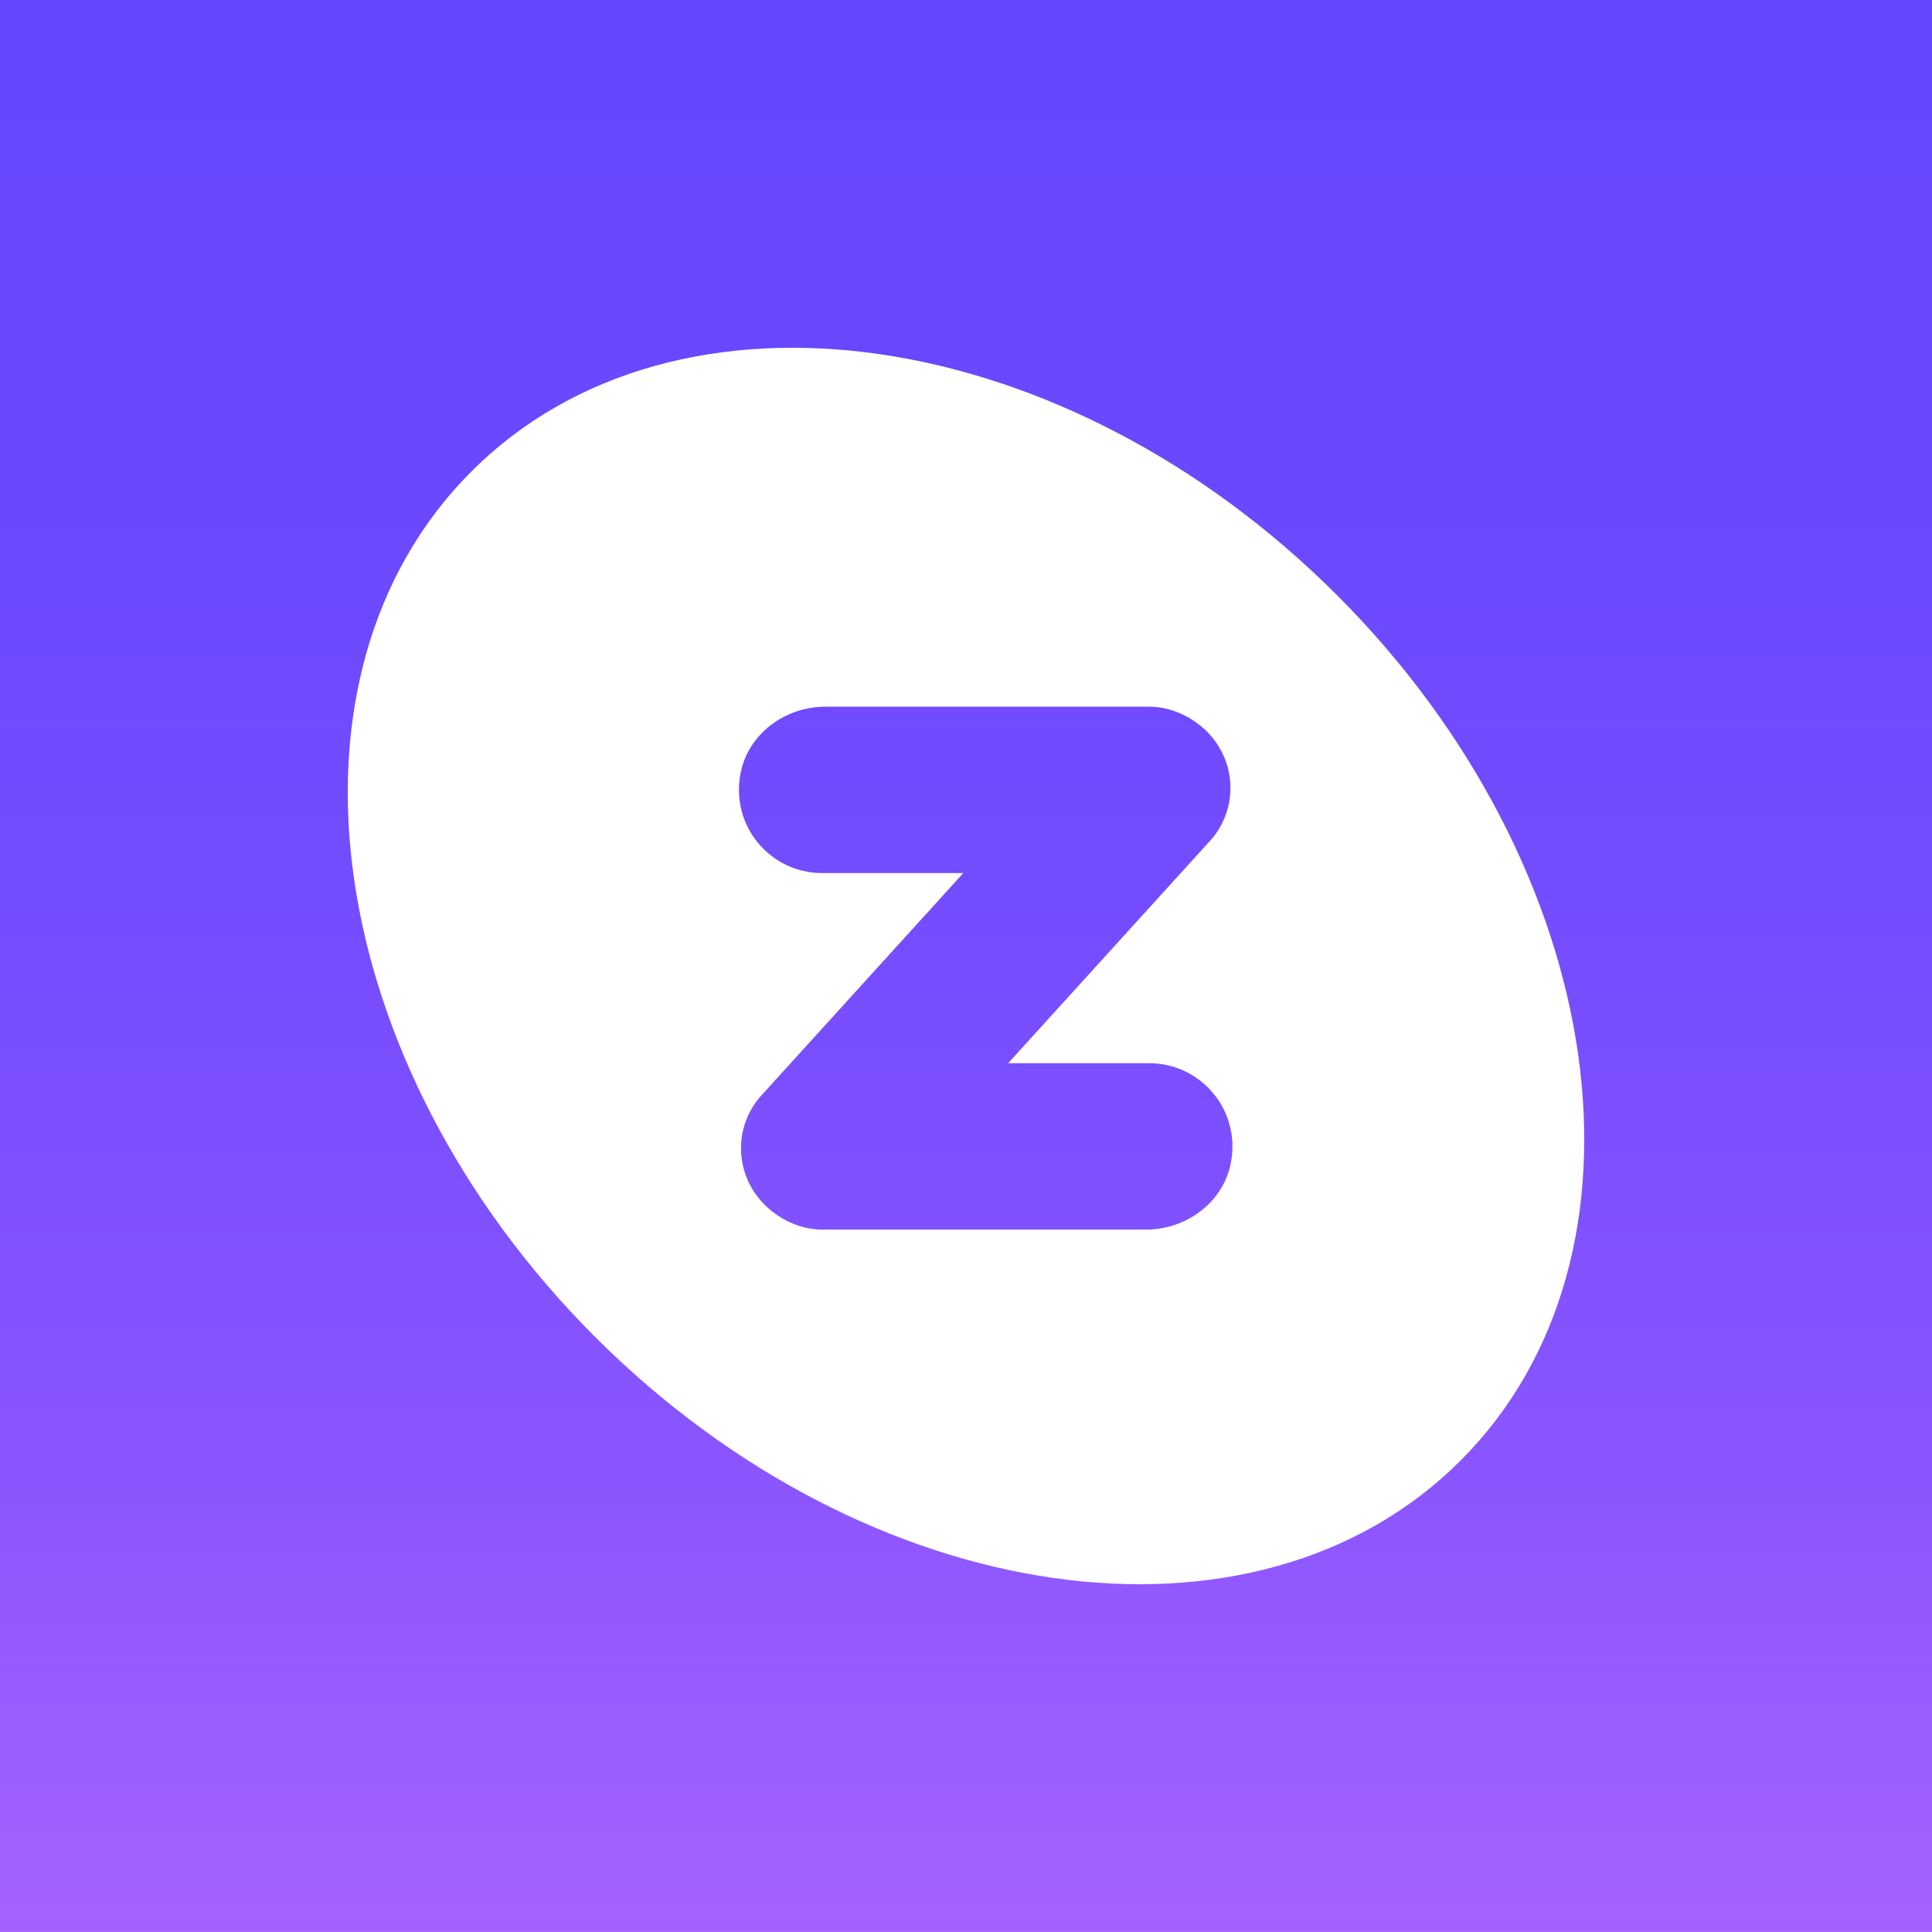 <svg width="100" height="100" viewBox="0 0 100 100" fill="none" xmlns="http://www.w3.org/2000/svg">
	<rect width="100" height="99.997" fill="url(#paint0_linear_12673_265092)" />
	<g filter="url(#filter0_d_12673_265092)">
		<path fill-rule="evenodd" clip-rule="evenodd" d="M75.599 75.598C86.202 64.996 83.337 44.938 69.199 30.801C55.061 16.664 35.004 13.798 24.401 24.402C13.798 35.006 16.664 55.062 30.802 69.199C44.939 83.336 64.996 86.201 75.599 75.598ZM52.181 55.032H59.484C62.14 55.032 64.235 57.437 63.71 60.187C63.319 62.234 61.407 63.643 59.323 63.643H42.556C41.392 63.643 40.261 63.088 39.473 62.25C38.023 60.706 37.963 58.293 39.411 56.697L49.861 45.19H42.553C39.897 45.19 37.803 42.785 38.329 40.035C38.72 37.987 40.632 36.579 42.716 36.579H59.483C60.618 36.579 61.729 37.108 62.514 37.91C64.02 39.45 64.096 41.908 62.63 43.523L52.181 55.032Z" fill="white" />
	</g>
	<defs>
		<filter id="filter0_d_12673_265092" x="3" y="3" width="94" height="94" filterUnits="userSpaceOnUse" color-interpolation-filters="sRGB">
			<feFlood flood-opacity="0" result="BackgroundImageFix" />
			<feColorMatrix in="SourceAlpha" type="matrix" values="0 0 0 0 0 0 0 0 0 0 0 0 0 0 0 0 0 0 127 0" result="hardAlpha" />
			<feOffset />
			<feGaussianBlur stdDeviation="7.5" />
			<feComposite in2="hardAlpha" operator="out" />
			<feColorMatrix type="matrix" values="0 0 0 0 0.963 0 0 0 0 0.904 0 0 0 0 1 0 0 0 0.5 0" />
			<feBlend mode="normal" in2="BackgroundImageFix" result="effect1_dropShadow_12673_265092" />
			<feBlend mode="normal" in="SourceGraphic" in2="effect1_dropShadow_12673_265092" result="shape" />
		</filter>
		<linearGradient id="paint0_linear_12673_265092" x1="0" y1="0" x2="0" y2="124.5" gradientUnits="userSpaceOnUse">
			<stop stop-color="#6646FF" />
			<stop offset="0.2" stop-color="#6A48FF" />
			<stop offset="0.4" stop-color="#764DFF" />
			<stop offset="0.6" stop-color="#8955FF" />
			<stop offset="0.8" stop-color="#A561FF" />
			<stop offset="1" stop-color="#C870FF" />
		</linearGradient>
	</defs>
</svg>
